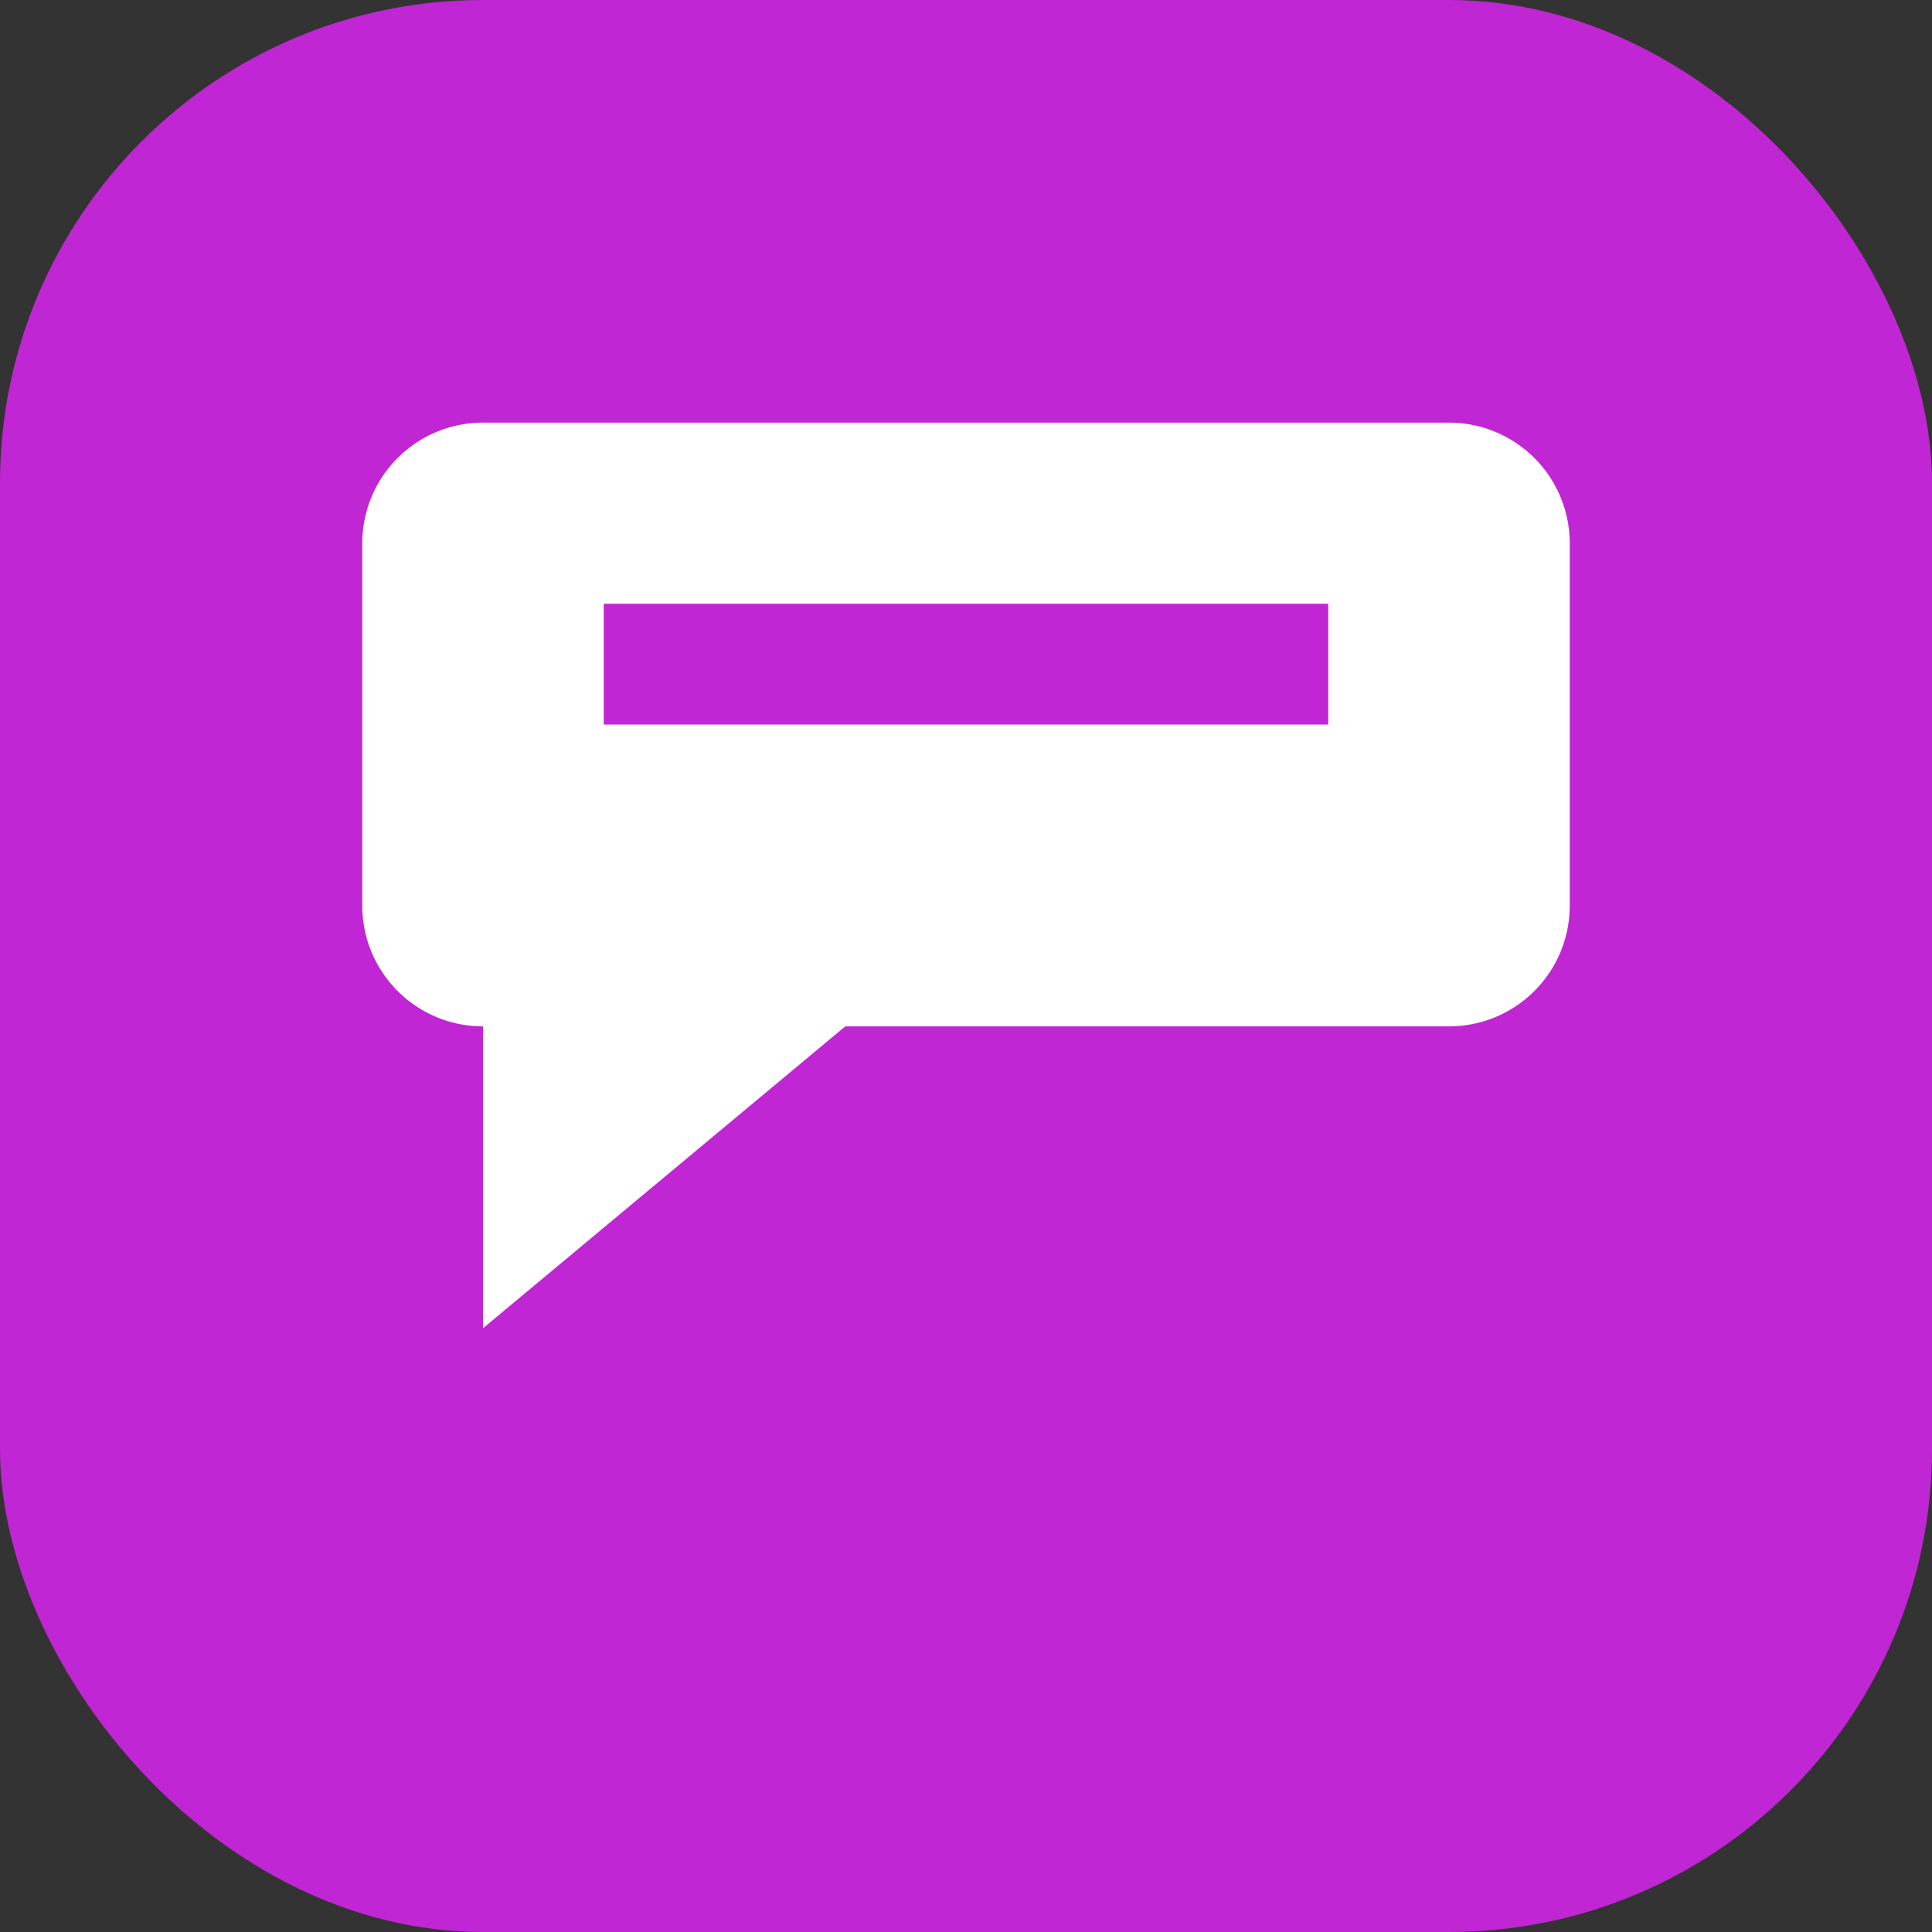 <svg xmlns='http://www.w3.org/2000/svg' width='64' height='64' viewBox='0 0 64 64'>
  <rect x="0" y="0" width="64" height="64" fill="#333333" stroke="none"/>
  <rect width='64' height='64' rx='16' fill='#c026d3'/>
  <path d='M48 14H16a4 4 0 00-4 4v12a4 4 0 004 4v10l12-10h20a4 4 0 004-4V18a4 4 0 00-4-4zm-4 10H20v-4h24v4z' fill='white'/>
</svg>